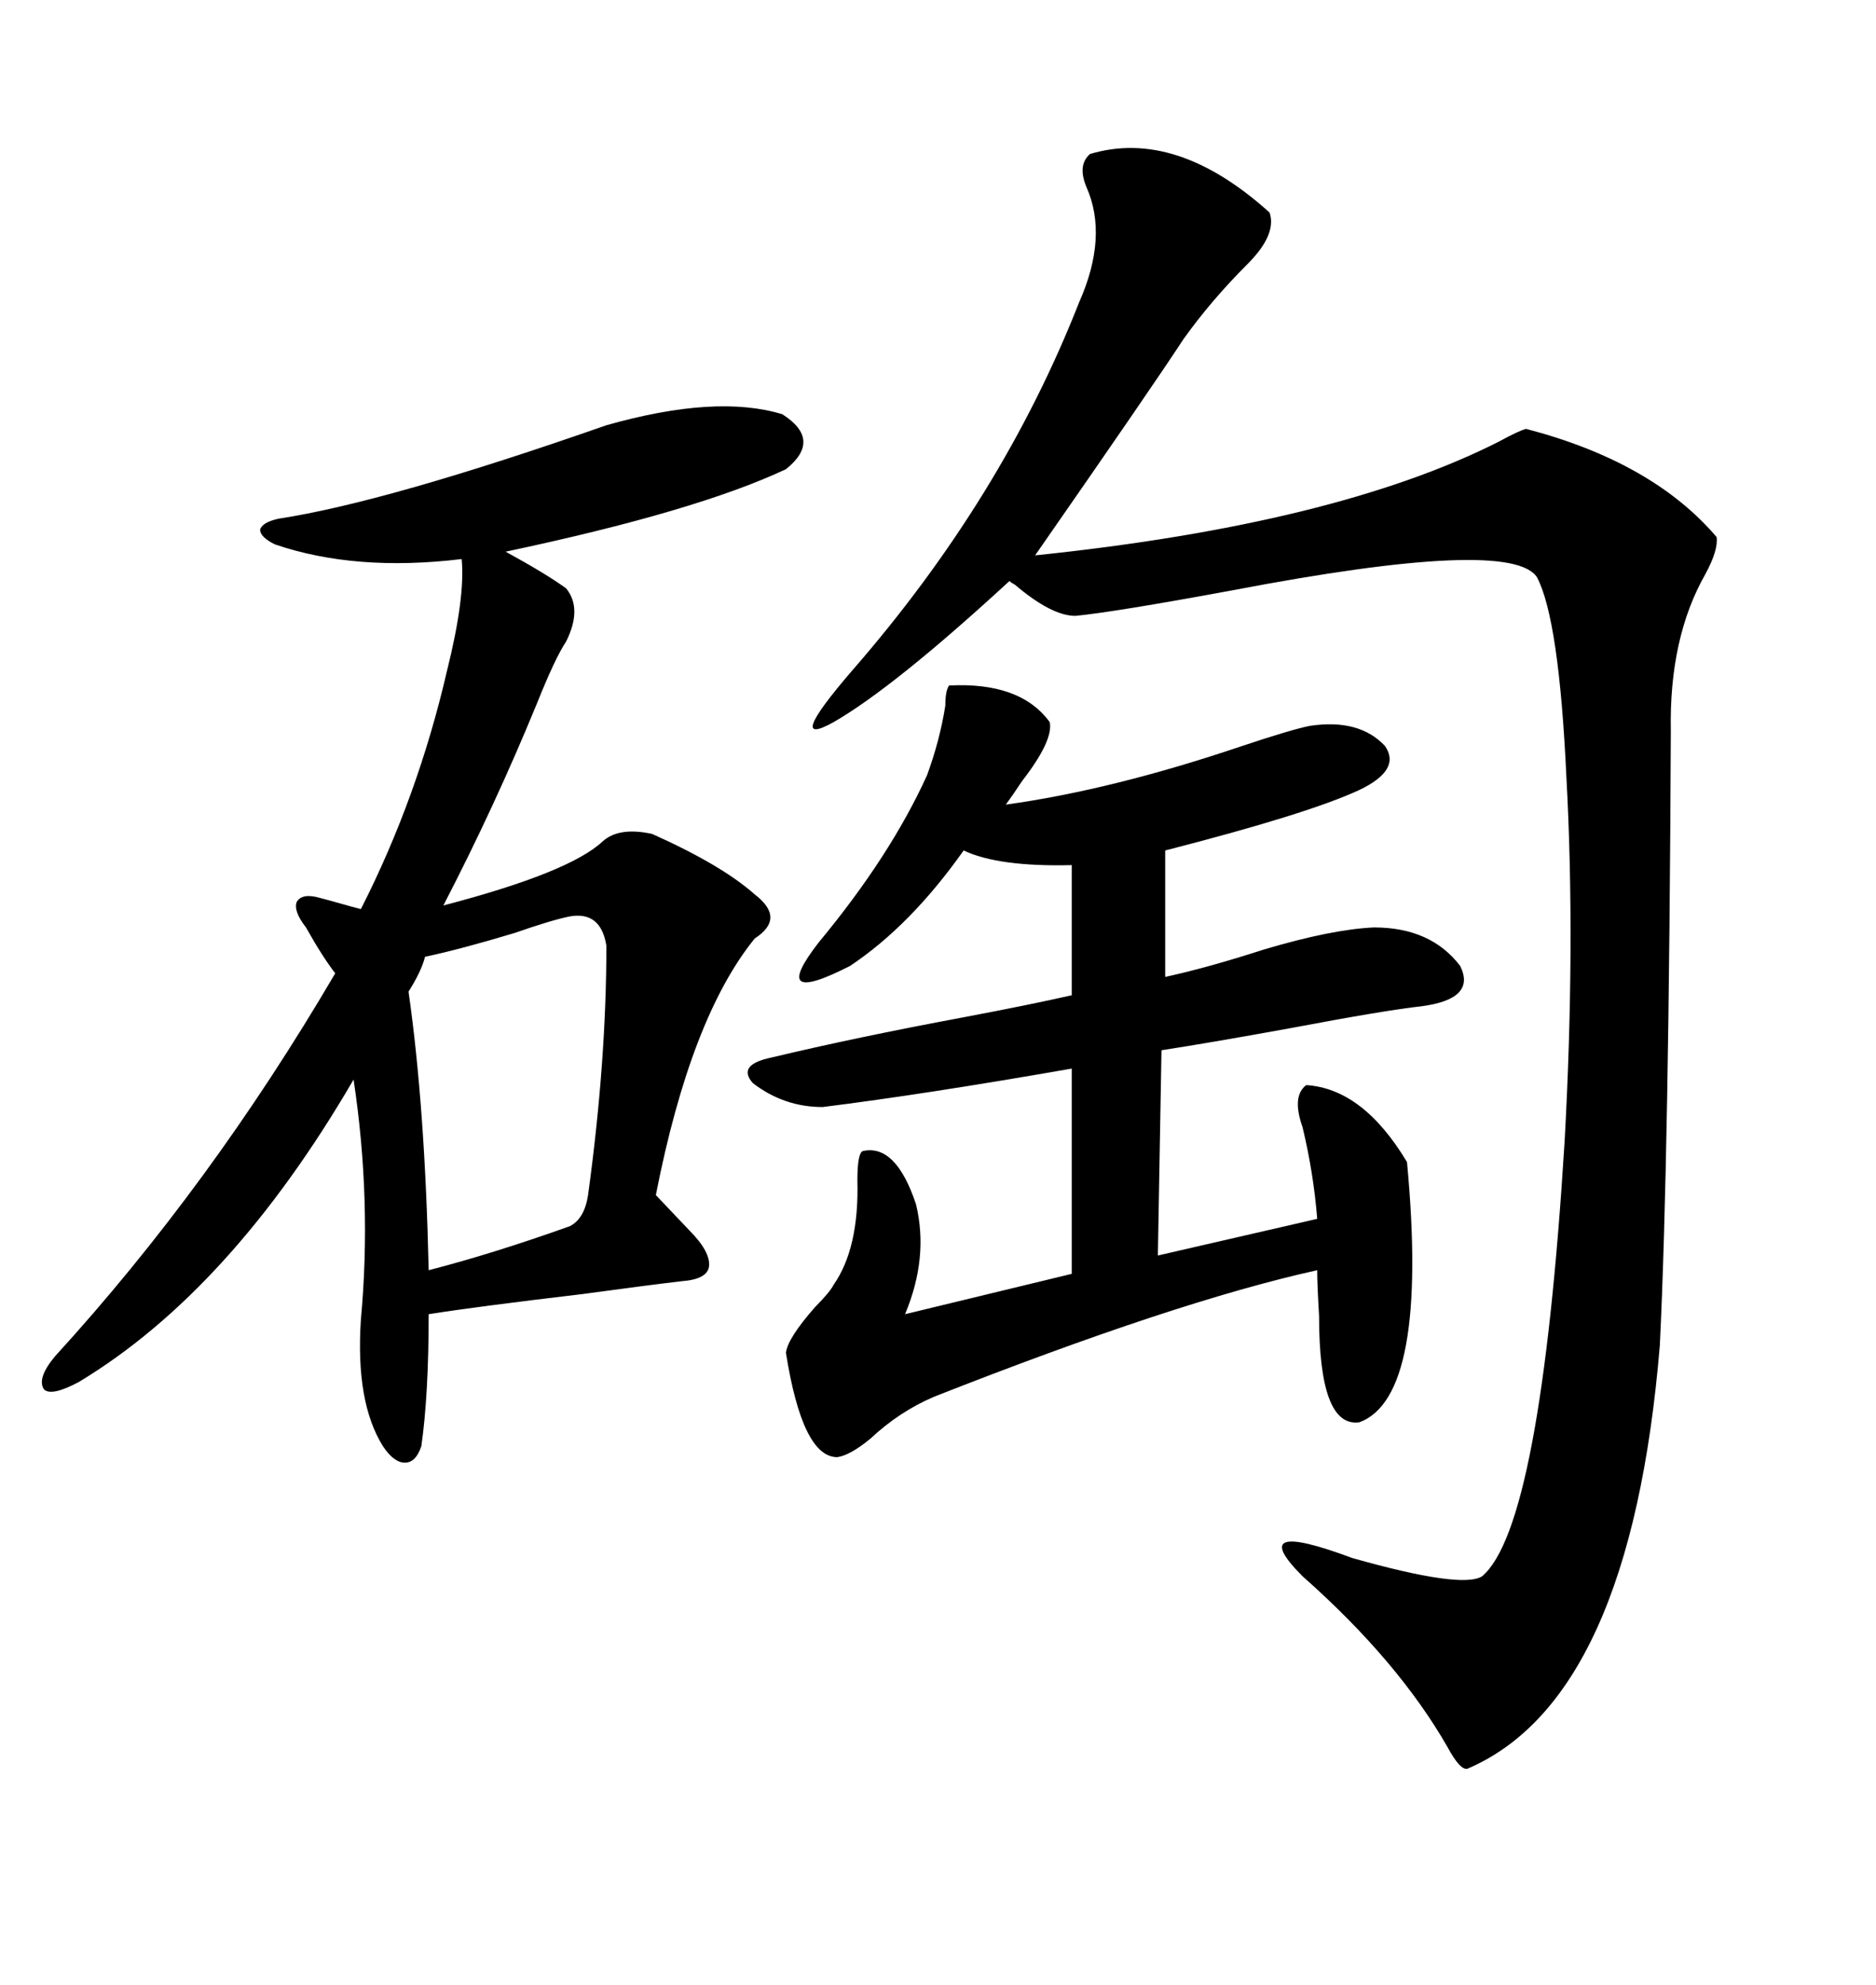 <svg xmlns="http://www.w3.org/2000/svg" xmlns:xlink="http://www.w3.org/1999/xlink" width="300" height="317.285"><path d="M174.32 24.61L174.32 24.61Q188.09 20.51 203.03 33.98L203.03 33.98Q204.20 37.50 199.51 42.19L199.51 42.19Q193.65 48.05 189.26 54.20L189.26 54.20Q184.28 61.82 165.53 88.77L165.53 88.77Q213.57 83.79 239.65 70.61L239.65 70.61Q242.87 68.85 244.04 68.55L244.04 68.55Q264.26 73.83 274.51 85.84L274.51 85.84Q274.80 87.89 272.75 91.70L272.75 91.70Q266.89 101.95 267.19 116.89L267.19 116.89Q266.89 185.16 265.43 215.04L265.43 215.04Q260.74 271.58 234.67 282.71L234.67 282.71Q233.50 283.01 231.45 279.20L231.45 279.20Q223.54 265.43 208.30 251.95L208.30 251.95Q198.93 242.58 216.21 249.02L216.21 249.02Q233.79 254.00 237.01 251.95L237.01 251.95Q246.39 244.04 250.20 182.52L250.20 182.52Q251.95 150.88 250.49 124.22L250.49 124.22Q249.32 99.02 245.80 92.29L245.80 92.29Q241.70 85.84 197.17 94.34L197.17 94.34Q178.13 97.85 171.97 98.44L171.97 98.44Q168.16 98.44 162.30 93.46L162.30 93.46Q161.72 93.16 161.43 92.87L161.43 92.87Q142.97 109.86 133.30 115.43L133.30 115.43Q125.39 119.82 136.23 107.23L136.23 107.23Q160.25 79.69 172.56 48.34L172.56 48.34Q177.25 37.79 173.73 29.88L173.73 29.88Q172.27 26.37 174.32 24.61ZM96.97 67.97L96.97 67.97Q114.55 62.99 125.10 66.21L125.10 66.21Q131.54 70.31 125.68 75L125.68 75Q111.33 81.74 80.86 88.18L80.86 88.18Q87.30 91.70 90.53 94.04L90.53 94.04Q93.16 97.27 90.53 102.54L90.53 102.54Q88.77 105.18 85.84 112.50L85.84 112.50Q79.10 128.91 70.90 144.73L70.90 144.73Q91.11 139.45 96.39 134.47L96.39 134.47Q99.02 132.13 104.30 133.30L104.30 133.30Q115.43 138.28 120.70 142.97L120.70 142.97Q125.68 146.78 120.70 150L120.70 150Q110.45 162.60 104.88 191.02L104.88 191.02L110.16 196.58Q113.67 200.10 113.38 202.44L113.38 202.44Q113.09 204.49 108.98 204.79L108.98 204.79Q104.00 205.37 93.16 206.84L93.16 206.84Q75.88 208.89 68.55 210.06L68.55 210.06Q68.55 222.95 67.38 231.15L67.38 231.15Q66.50 233.79 64.75 233.79L64.75 233.79Q62.99 233.79 61.23 231.15L61.23 231.15Q56.84 224.12 57.71 210.94L57.71 210.94Q59.47 191.89 56.54 172.56L56.54 172.56Q36.91 206.25 12.60 220.90L12.60 220.90Q8.20 223.24 7.03 222.07L7.03 222.07Q5.86 220.31 8.79 216.80L8.79 216.80Q33.69 189.55 53.61 155.57L53.61 155.57Q51.56 152.93 48.93 148.24L48.93 148.24Q46.88 145.61 47.46 144.14L47.46 144.14Q48.34 142.68 51.27 143.55L51.27 143.55Q52.44 143.85 54.49 144.43L54.49 144.43Q56.54 145.02 57.71 145.31L57.71 145.31Q66.80 127.44 71.48 107.23L71.48 107.23Q74.41 95.51 73.83 89.36L73.83 89.36Q56.84 91.41 43.95 87.01L43.95 87.01Q41.60 85.84 41.60 84.67L41.60 84.67Q41.89 83.50 44.53 82.91L44.53 82.91Q61.82 80.27 96.97 67.97ZM151.76 109.57L151.76 109.57Q163.18 108.98 167.87 115.43L167.87 115.43Q168.46 118.36 163.48 124.80L163.48 124.80Q161.72 127.44 160.84 128.61L160.84 128.61Q177.83 126.27 198.63 119.24L198.63 119.24Q206.54 116.60 209.47 116.02L209.47 116.02Q217.38 114.84 221.48 119.24L221.48 119.24Q224.12 123.05 217.38 126.27L217.38 126.27Q209.18 130.08 186.33 135.94L186.33 135.94L186.33 156.15Q193.07 154.69 202.15 151.76L202.15 151.76Q212.99 148.54 219.73 148.24L219.73 148.24Q228.81 148.24 233.50 154.39L233.50 154.39Q236.13 159.67 227.34 160.84L227.34 160.84Q221.78 161.43 206.25 164.36L206.25 164.36Q193.36 166.70 185.74 167.87L185.74 167.87L185.16 200.68L210.64 194.82Q210.06 187.50 208.30 180.18L208.30 180.18Q206.54 175.20 208.89 173.44L208.89 173.44Q217.97 174.02 225 185.74L225 185.74Q228.52 223.24 217.38 227.34L217.38 227.34Q210.94 228.22 210.94 210.35L210.94 210.35Q210.64 205.37 210.64 203.03L210.64 203.03Q188.09 208.01 149.41 223.24L149.41 223.24Q143.85 225.59 139.16 229.98L139.16 229.98Q135.94 232.62 133.89 232.91L133.89 232.91Q128.32 232.91 125.68 216.21L125.68 216.21Q125.98 213.87 130.37 208.89L130.37 208.89Q132.71 206.54 133.30 205.37L133.30 205.37Q137.40 199.51 137.11 188.67L137.11 188.67Q137.11 184.28 137.99 183.98L137.99 183.98Q143.26 182.81 146.48 192.48L146.48 192.48Q148.54 200.98 144.73 210.06L144.73 210.06L171.39 203.61L171.39 170.80Q147.95 174.90 131.54 176.95L131.54 176.95Q125.39 176.95 120.41 173.14L120.41 173.14Q117.77 170.21 123.34 169.04L123.34 169.04Q136.82 165.82 154.10 162.60L154.10 162.60Q164.94 160.55 171.39 159.08L171.39 159.08L171.39 138.28Q159.67 138.57 154.10 135.94L154.10 135.94Q145.61 147.95 135.94 154.39L135.94 154.39Q122.75 161.13 130.96 150.59L130.96 150.59Q142.38 136.82 148.24 123.93L148.24 123.93Q150.29 118.36 151.17 112.79L151.17 112.79Q151.17 110.45 151.76 109.57ZM91.11 146.48L91.11 146.48Q88.18 147.07 82.32 149.12L82.32 149.12Q73.54 151.76 67.97 152.93L67.97 152.93Q67.38 155.27 65.33 158.50L65.33 158.50Q67.97 176.95 68.55 203.03L68.55 203.03Q78.81 200.39 91.11 196.00L91.11 196.00Q93.46 194.82 94.04 191.02L94.04 191.02Q96.97 169.63 96.97 151.17L96.97 151.17Q96.09 145.61 91.11 146.48Z"/></svg>